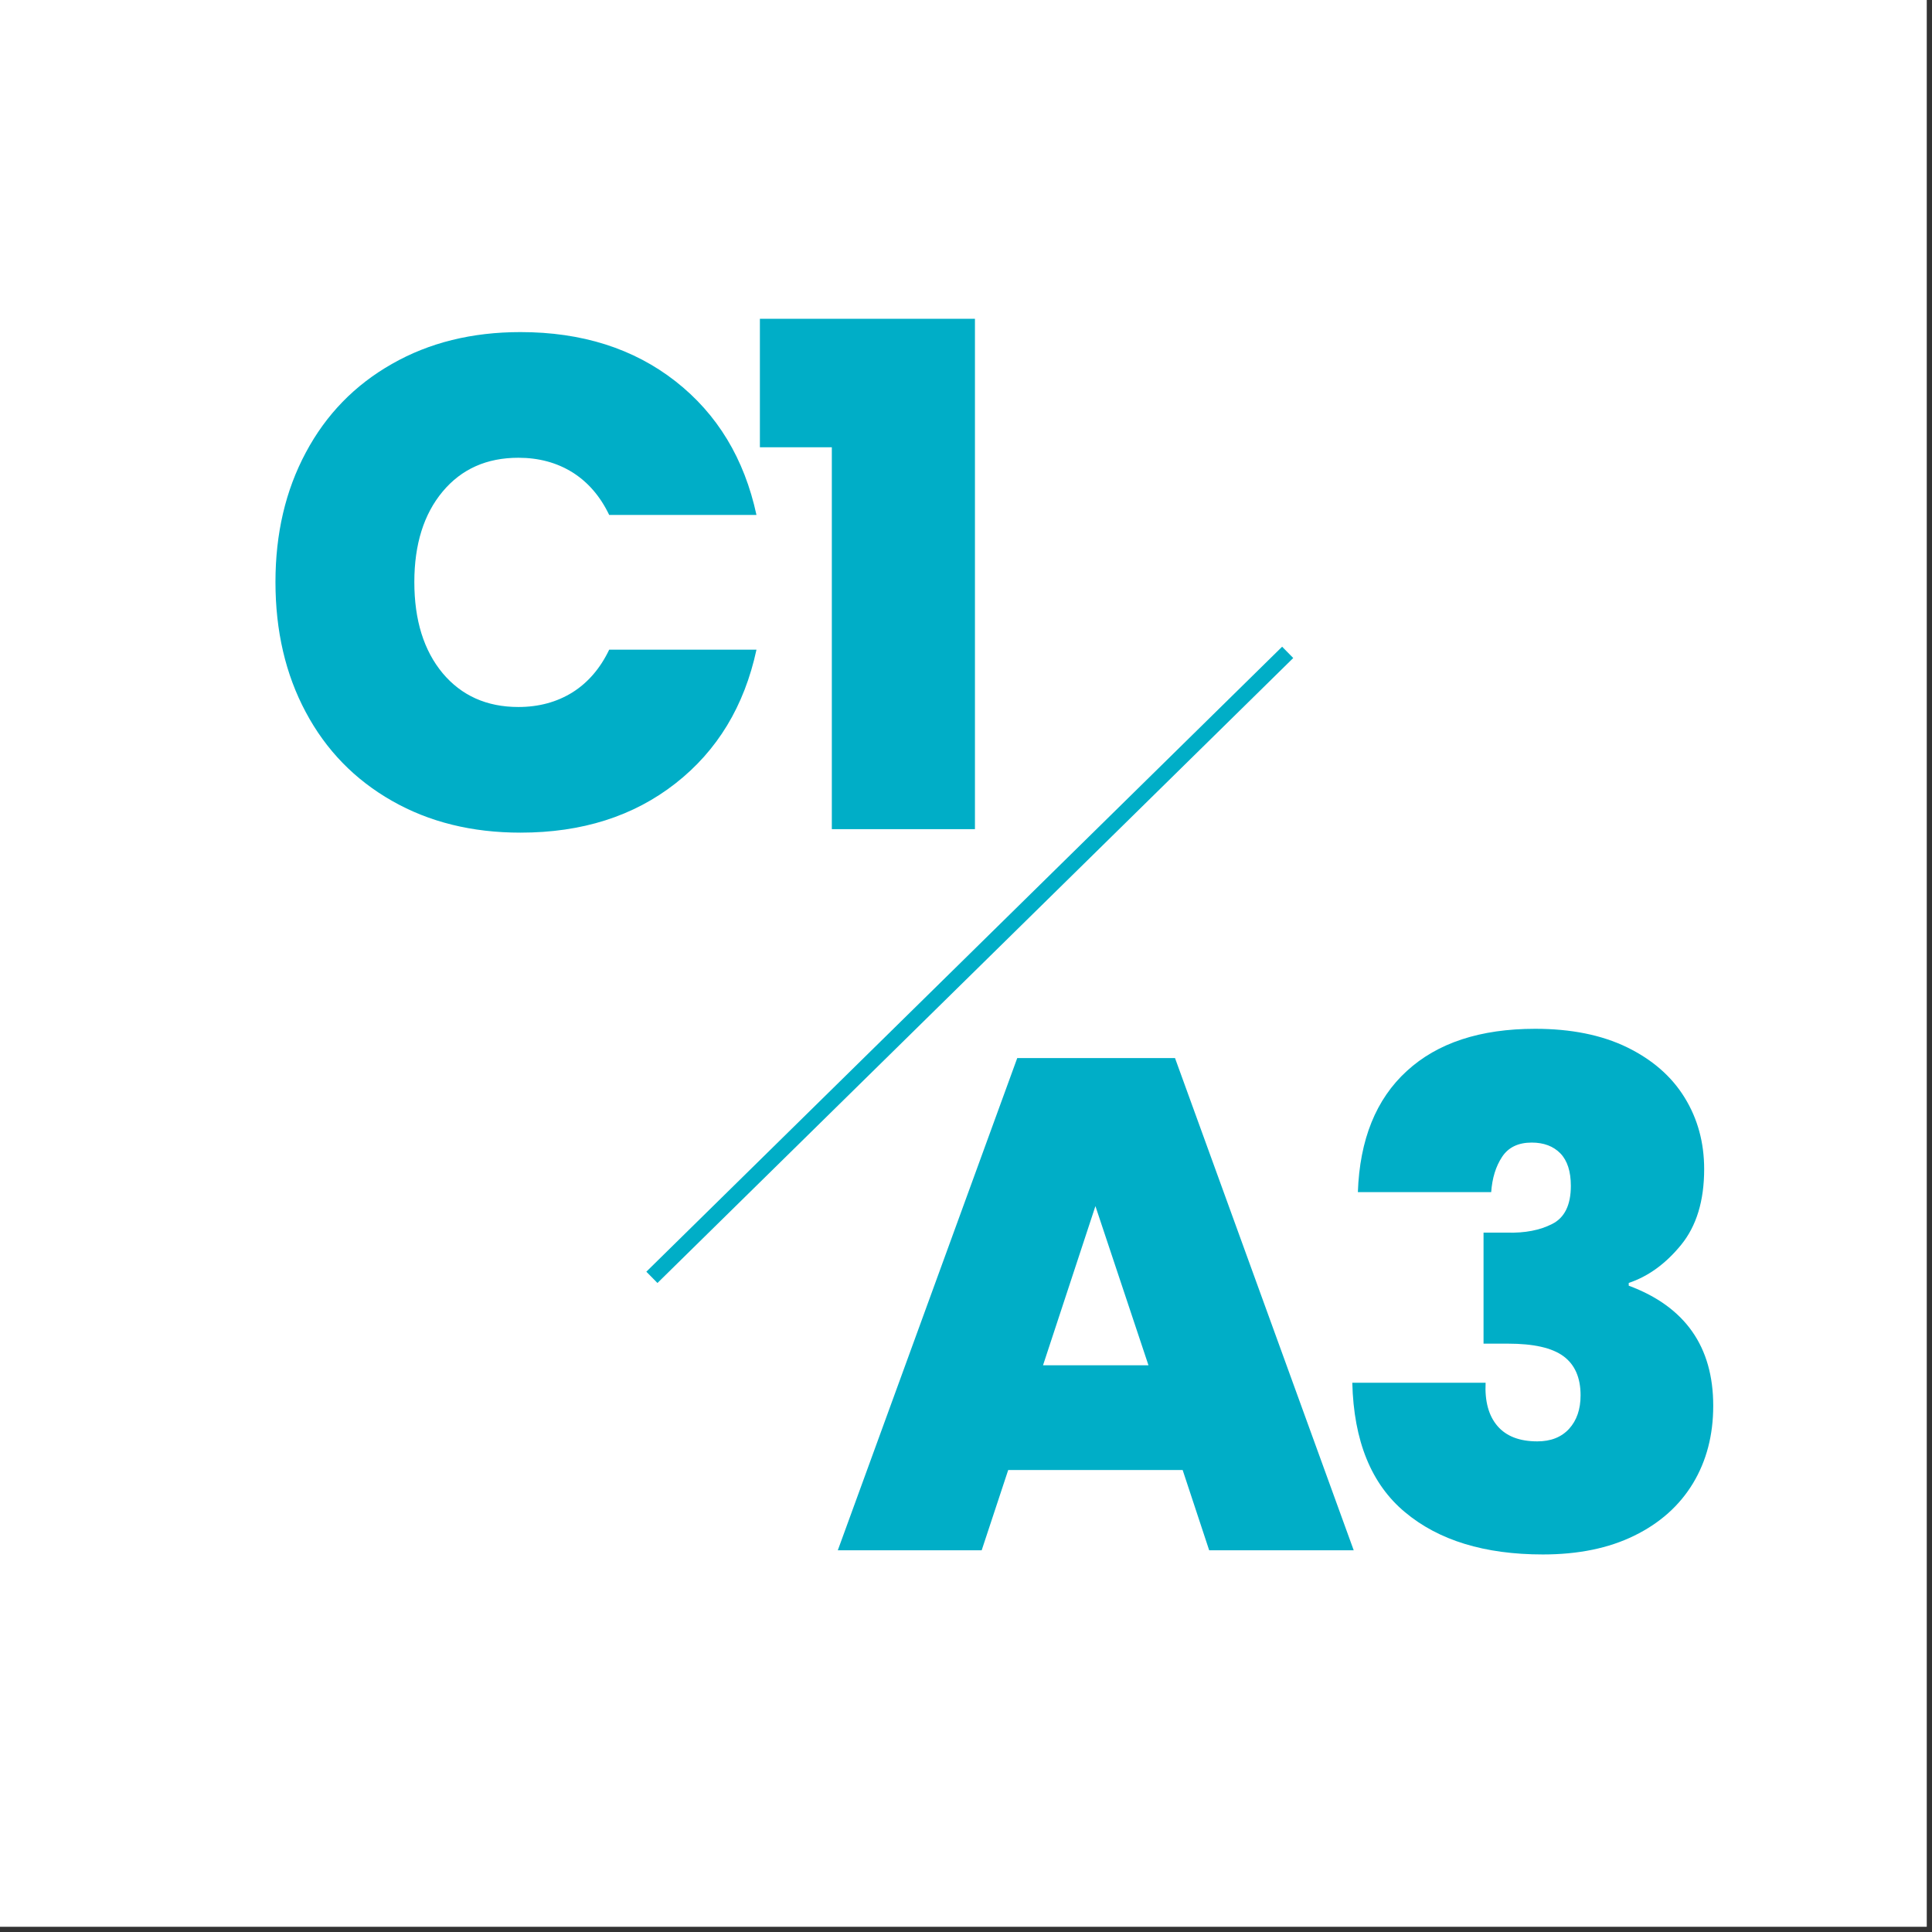 <svg xmlns="http://www.w3.org/2000/svg" xmlns:xlink="http://www.w3.org/1999/xlink" width="121" zoomAndPan="magnify" viewBox="0 0 90.75 90.75" height="121" preserveAspectRatio="xMidYMid meet" version="1.0"><rect x="0" y="0" width="90.75" height="90.75" fill="#333333" stroke="none"/><defs><g/><clipPath id="b9c11ca5a7"><path d="M 0 0 L 90.5 0 L 90.5 90.5 L 0 90.5 Z M 0 0 " clip-rule="nonzero"/></clipPath></defs><g clip-path="url(#b9c11ca5a7)"><path fill="#ffffff" d="M 0 0 L 90.5 0 L 90.5 90.5 L 0 90.5 Z M 0 0 " fill-opacity="1" fill-rule="nonzero"/><path fill="#ffffff" d="M 0 0 L 90.5 0 L 90.5 90.5 L 0 90.5 Z M 0 0 " fill-opacity="1" fill-rule="nonzero"/></g><g fill="#00aec7" fill-opacity="1"><g transform="translate(11.888, 38.947)"><g><path d="M 1.051 -11.609 C 1.051 -13.883 1.523 -15.91 2.477 -17.691 C 3.426 -19.473 4.777 -20.863 6.527 -21.855 C 8.273 -22.852 10.285 -23.348 12.559 -23.348 C 15.445 -23.348 17.871 -22.578 19.84 -21.039 C 21.809 -19.496 23.074 -17.402 23.645 -14.758 L 16.727 -14.758 C 16.309 -15.633 15.734 -16.297 15.004 -16.758 C 14.27 -17.215 13.422 -17.445 12.461 -17.445 C 10.977 -17.445 9.789 -16.918 8.902 -15.855 C 8.02 -14.797 7.574 -13.379 7.574 -11.609 C 7.574 -9.816 8.02 -8.391 8.902 -7.328 C 9.789 -6.27 10.977 -5.738 12.461 -5.738 C 13.422 -5.738 14.27 -5.969 15.004 -6.426 C 15.734 -6.887 16.309 -7.555 16.727 -8.43 L 23.645 -8.43 C 23.074 -5.781 21.809 -3.688 19.84 -2.148 C 17.871 -0.605 15.445 0.164 12.559 0.164 C 10.285 0.164 8.273 -0.332 6.527 -1.328 C 4.777 -2.324 3.426 -3.711 2.477 -5.492 C 1.523 -7.273 1.051 -9.312 1.051 -11.609 Z M 1.051 -11.609 "/></g></g></g><g fill="#00aec7" fill-opacity="1"><g transform="translate(35.104, 38.947)"><g><path d="M 0.59 -17.938 L 0.59 -23.973 L 10.691 -23.973 L 10.691 0 L 3.969 0 L 3.969 -17.938 Z M 0.59 -17.938 "/></g></g></g><g fill="#00aec7" fill-opacity="1"><g transform="translate(39.091, 72.821)"><g><path d="M 16.461 -3.77 L 8.266 -3.77 L 7.02 0 L 0.262 0 L 8.691 -23.121 L 16.102 -23.121 L 24.496 0 L 17.707 0 Z M 14.855 -8.691 L 12.363 -16.168 L 9.902 -8.691 Z M 14.855 -8.691 "/></g></g></g><g fill="#00aec7" fill-opacity="1"><g transform="translate(62.208, 72.821)"><g><path d="M 1.574 -16.824 C 1.66 -19.293 2.426 -21.191 3.871 -22.512 C 5.312 -23.836 7.324 -24.496 9.902 -24.496 C 11.586 -24.496 13.023 -24.207 14.215 -23.629 C 15.406 -23.047 16.309 -22.262 16.922 -21.266 C 17.535 -20.273 17.84 -19.152 17.84 -17.906 C 17.84 -16.418 17.48 -15.234 16.758 -14.348 C 16.035 -13.461 15.215 -12.867 14.297 -12.559 L 14.297 -12.43 C 16.945 -11.445 18.266 -9.566 18.266 -6.789 C 18.266 -5.41 17.949 -4.199 17.316 -3.148 C 16.68 -2.098 15.762 -1.277 14.559 -0.688 C 13.359 -0.098 11.926 0.195 10.266 0.195 C 7.531 0.195 5.371 -0.465 3.789 -1.789 C 2.203 -3.109 1.379 -5.137 1.312 -7.871 L 7.574 -7.871 C 7.531 -6.996 7.719 -6.316 8.133 -5.836 C 8.547 -5.355 9.172 -5.117 10.004 -5.117 C 10.637 -5.117 11.133 -5.312 11.496 -5.707 C 11.855 -6.102 12.035 -6.625 12.035 -7.281 C 12.035 -8.109 11.766 -8.723 11.23 -9.117 C 10.695 -9.512 9.828 -9.707 8.625 -9.707 L 7.477 -9.707 L 7.477 -14.922 L 8.594 -14.922 C 9.422 -14.898 10.129 -15.035 10.707 -15.332 C 11.285 -15.625 11.578 -16.223 11.578 -17.117 C 11.578 -17.797 11.414 -18.305 11.086 -18.645 C 10.758 -18.98 10.309 -19.152 9.738 -19.152 C 9.105 -19.152 8.641 -18.926 8.348 -18.48 C 8.051 -18.031 7.883 -17.48 7.836 -16.824 Z M 1.574 -16.824 "/></g></g></g><path stroke-linecap="butt" transform="matrix(0.531, -0.522, 0.522, 0.531, 30.36, 59.733)" fill="none" stroke-linejoin="miter" d="M -0.001 0.501 L 56.239 0.502 " stroke="#00aec7" stroke-width="1" stroke-opacity="1" stroke-miterlimit="4"/></svg>